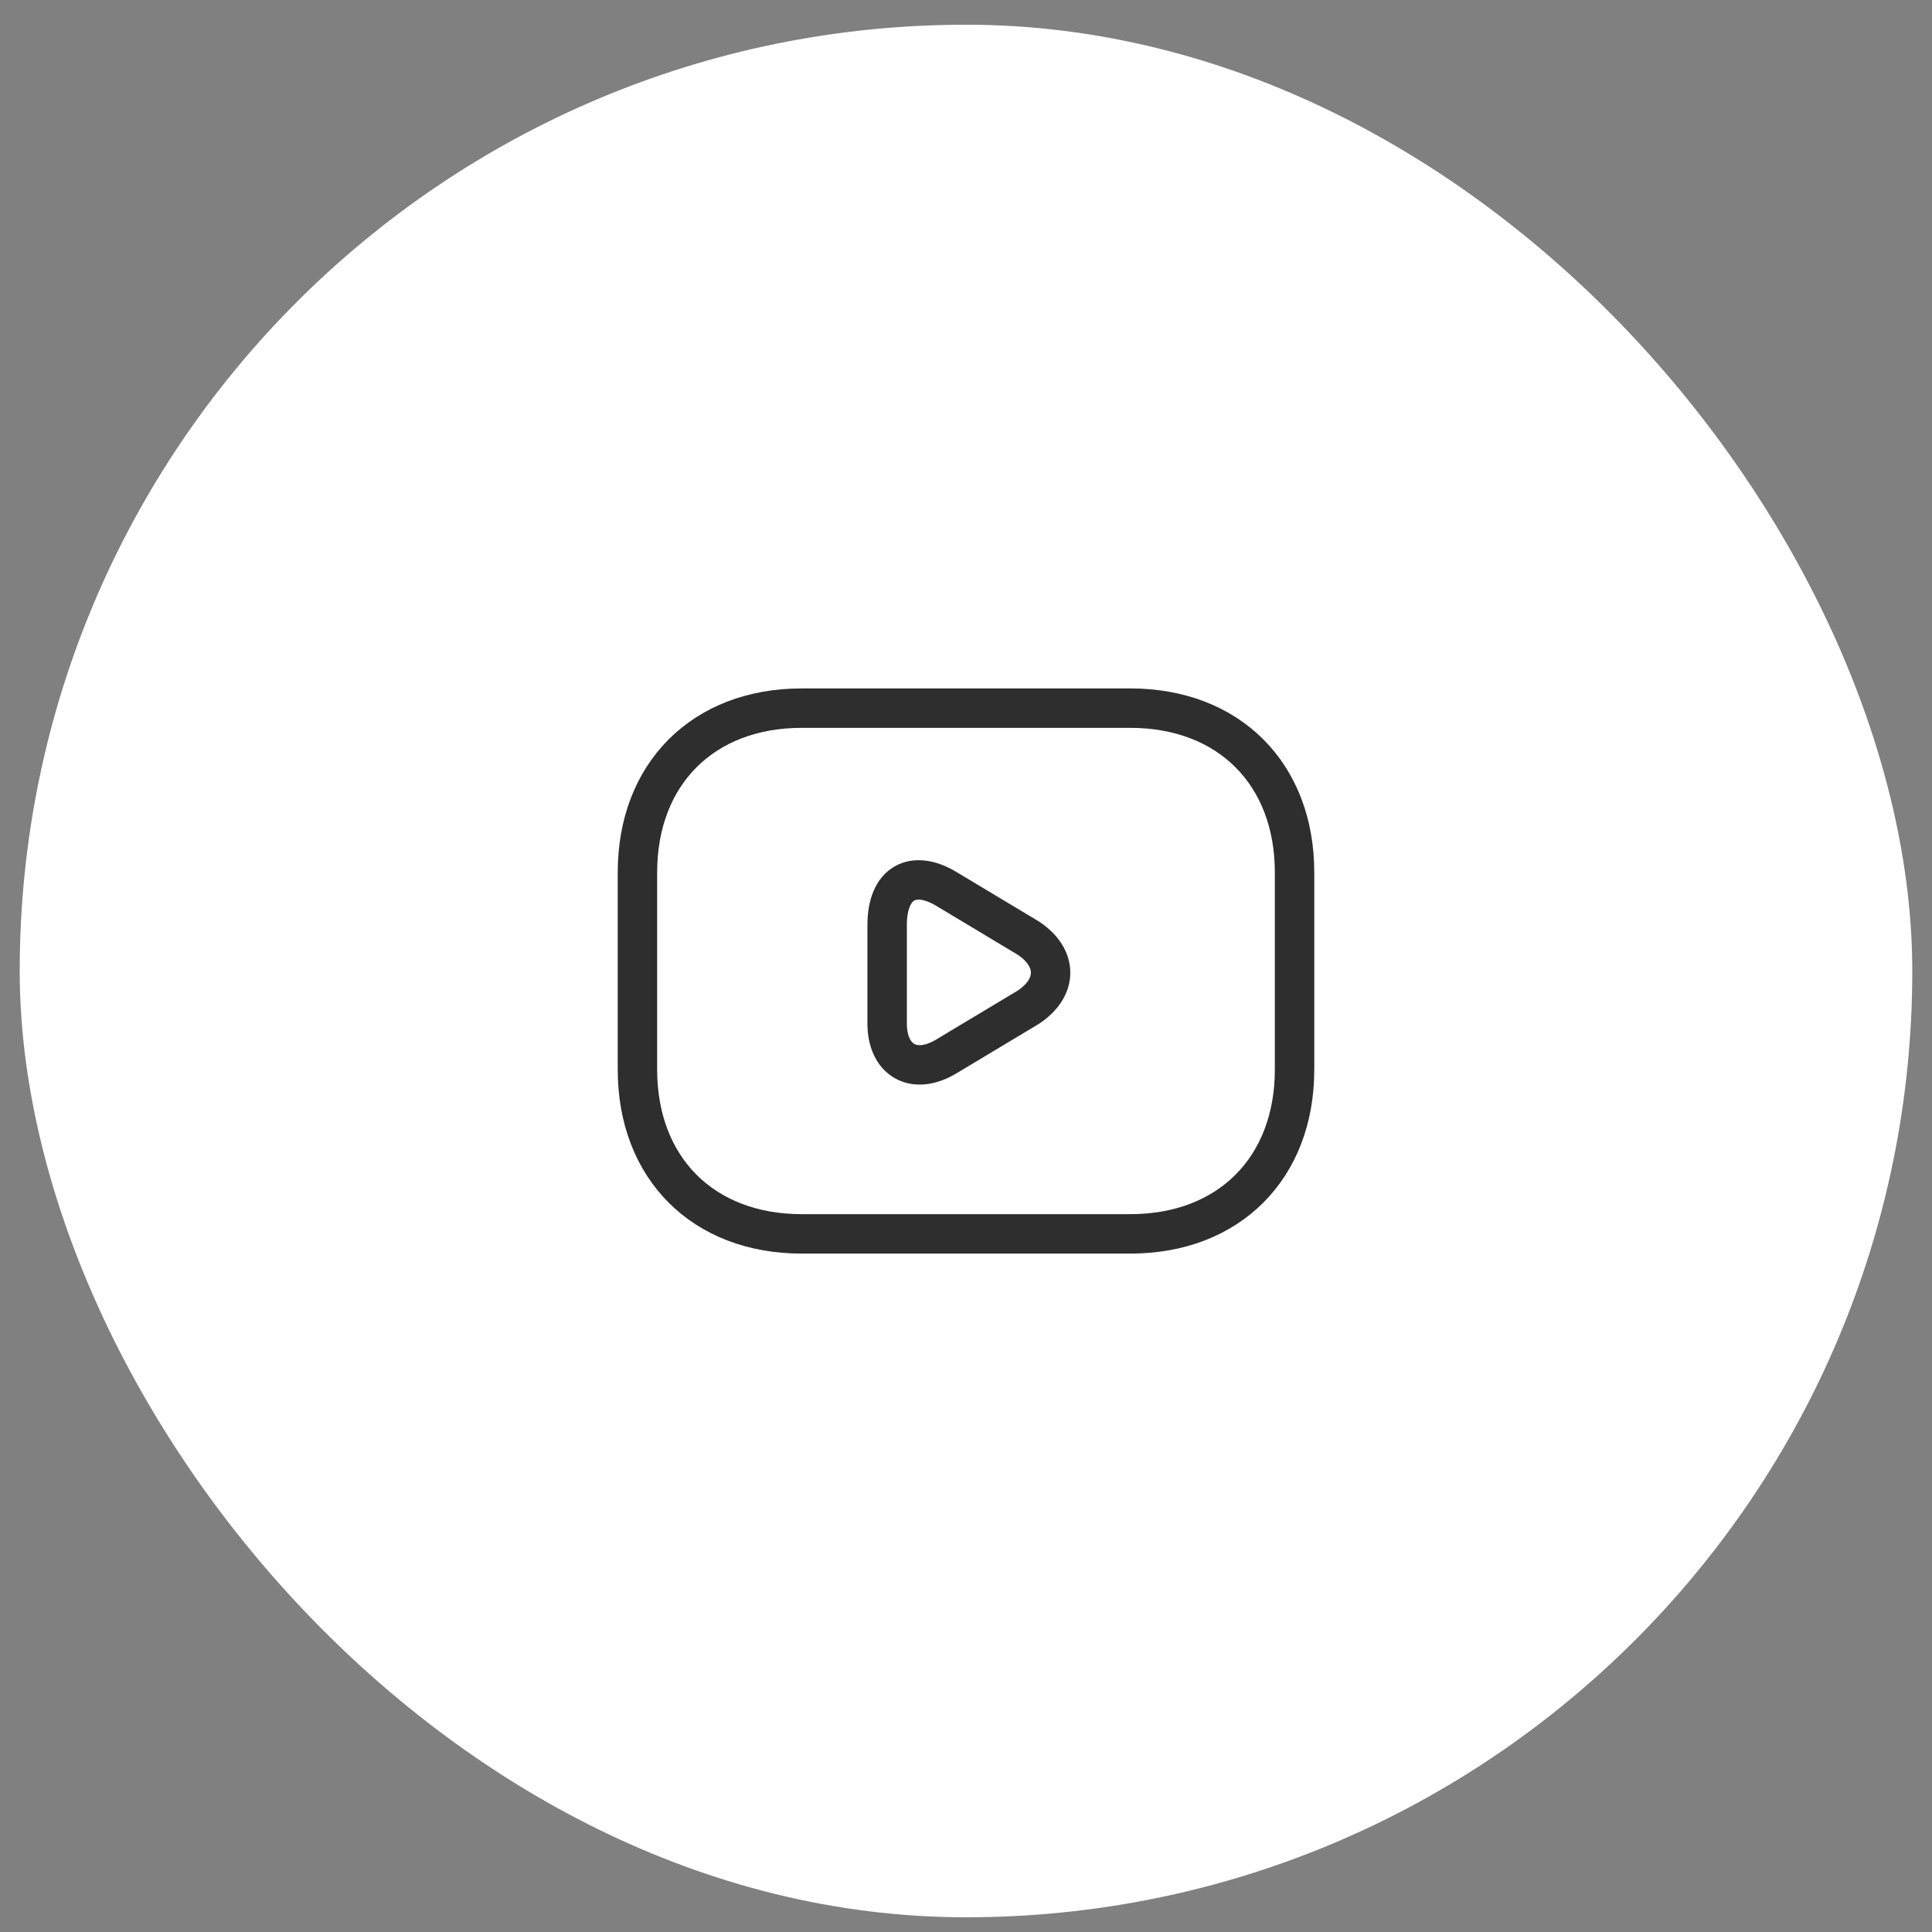<svg width="49" height="49" viewBox="0 0 49 49" fill="none" xmlns="http://www.w3.org/2000/svg">
<rect x="0" y="0" width="49" height="49" fill="#808080" stroke="none"/>
<rect x="0.5" y="0.627" width="48" height="48" rx="24" fill="white"/>
<path d="M28.667 31.294H20.333C17.833 31.294 16.167 29.627 16.167 27.127V22.127C16.167 19.627 17.833 17.96 20.333 17.96H28.667C31.167 17.96 32.833 19.627 32.833 22.127V27.127C32.833 29.627 31.167 31.294 28.667 31.294Z" stroke="#2E2E2E" stroke-miterlimit="10" stroke-linecap="round" stroke-linejoin="round"/>
<path d="M24 22.544L26.083 23.794C26.833 24.294 26.833 25.044 26.083 25.544L24 26.794C23.167 27.294 22.5 26.877 22.5 25.96V23.46C22.5 22.377 23.167 22.044 24 22.544Z" stroke="#2E2E2E" stroke-miterlimit="10" stroke-linecap="round" stroke-linejoin="round"/>
</svg>
